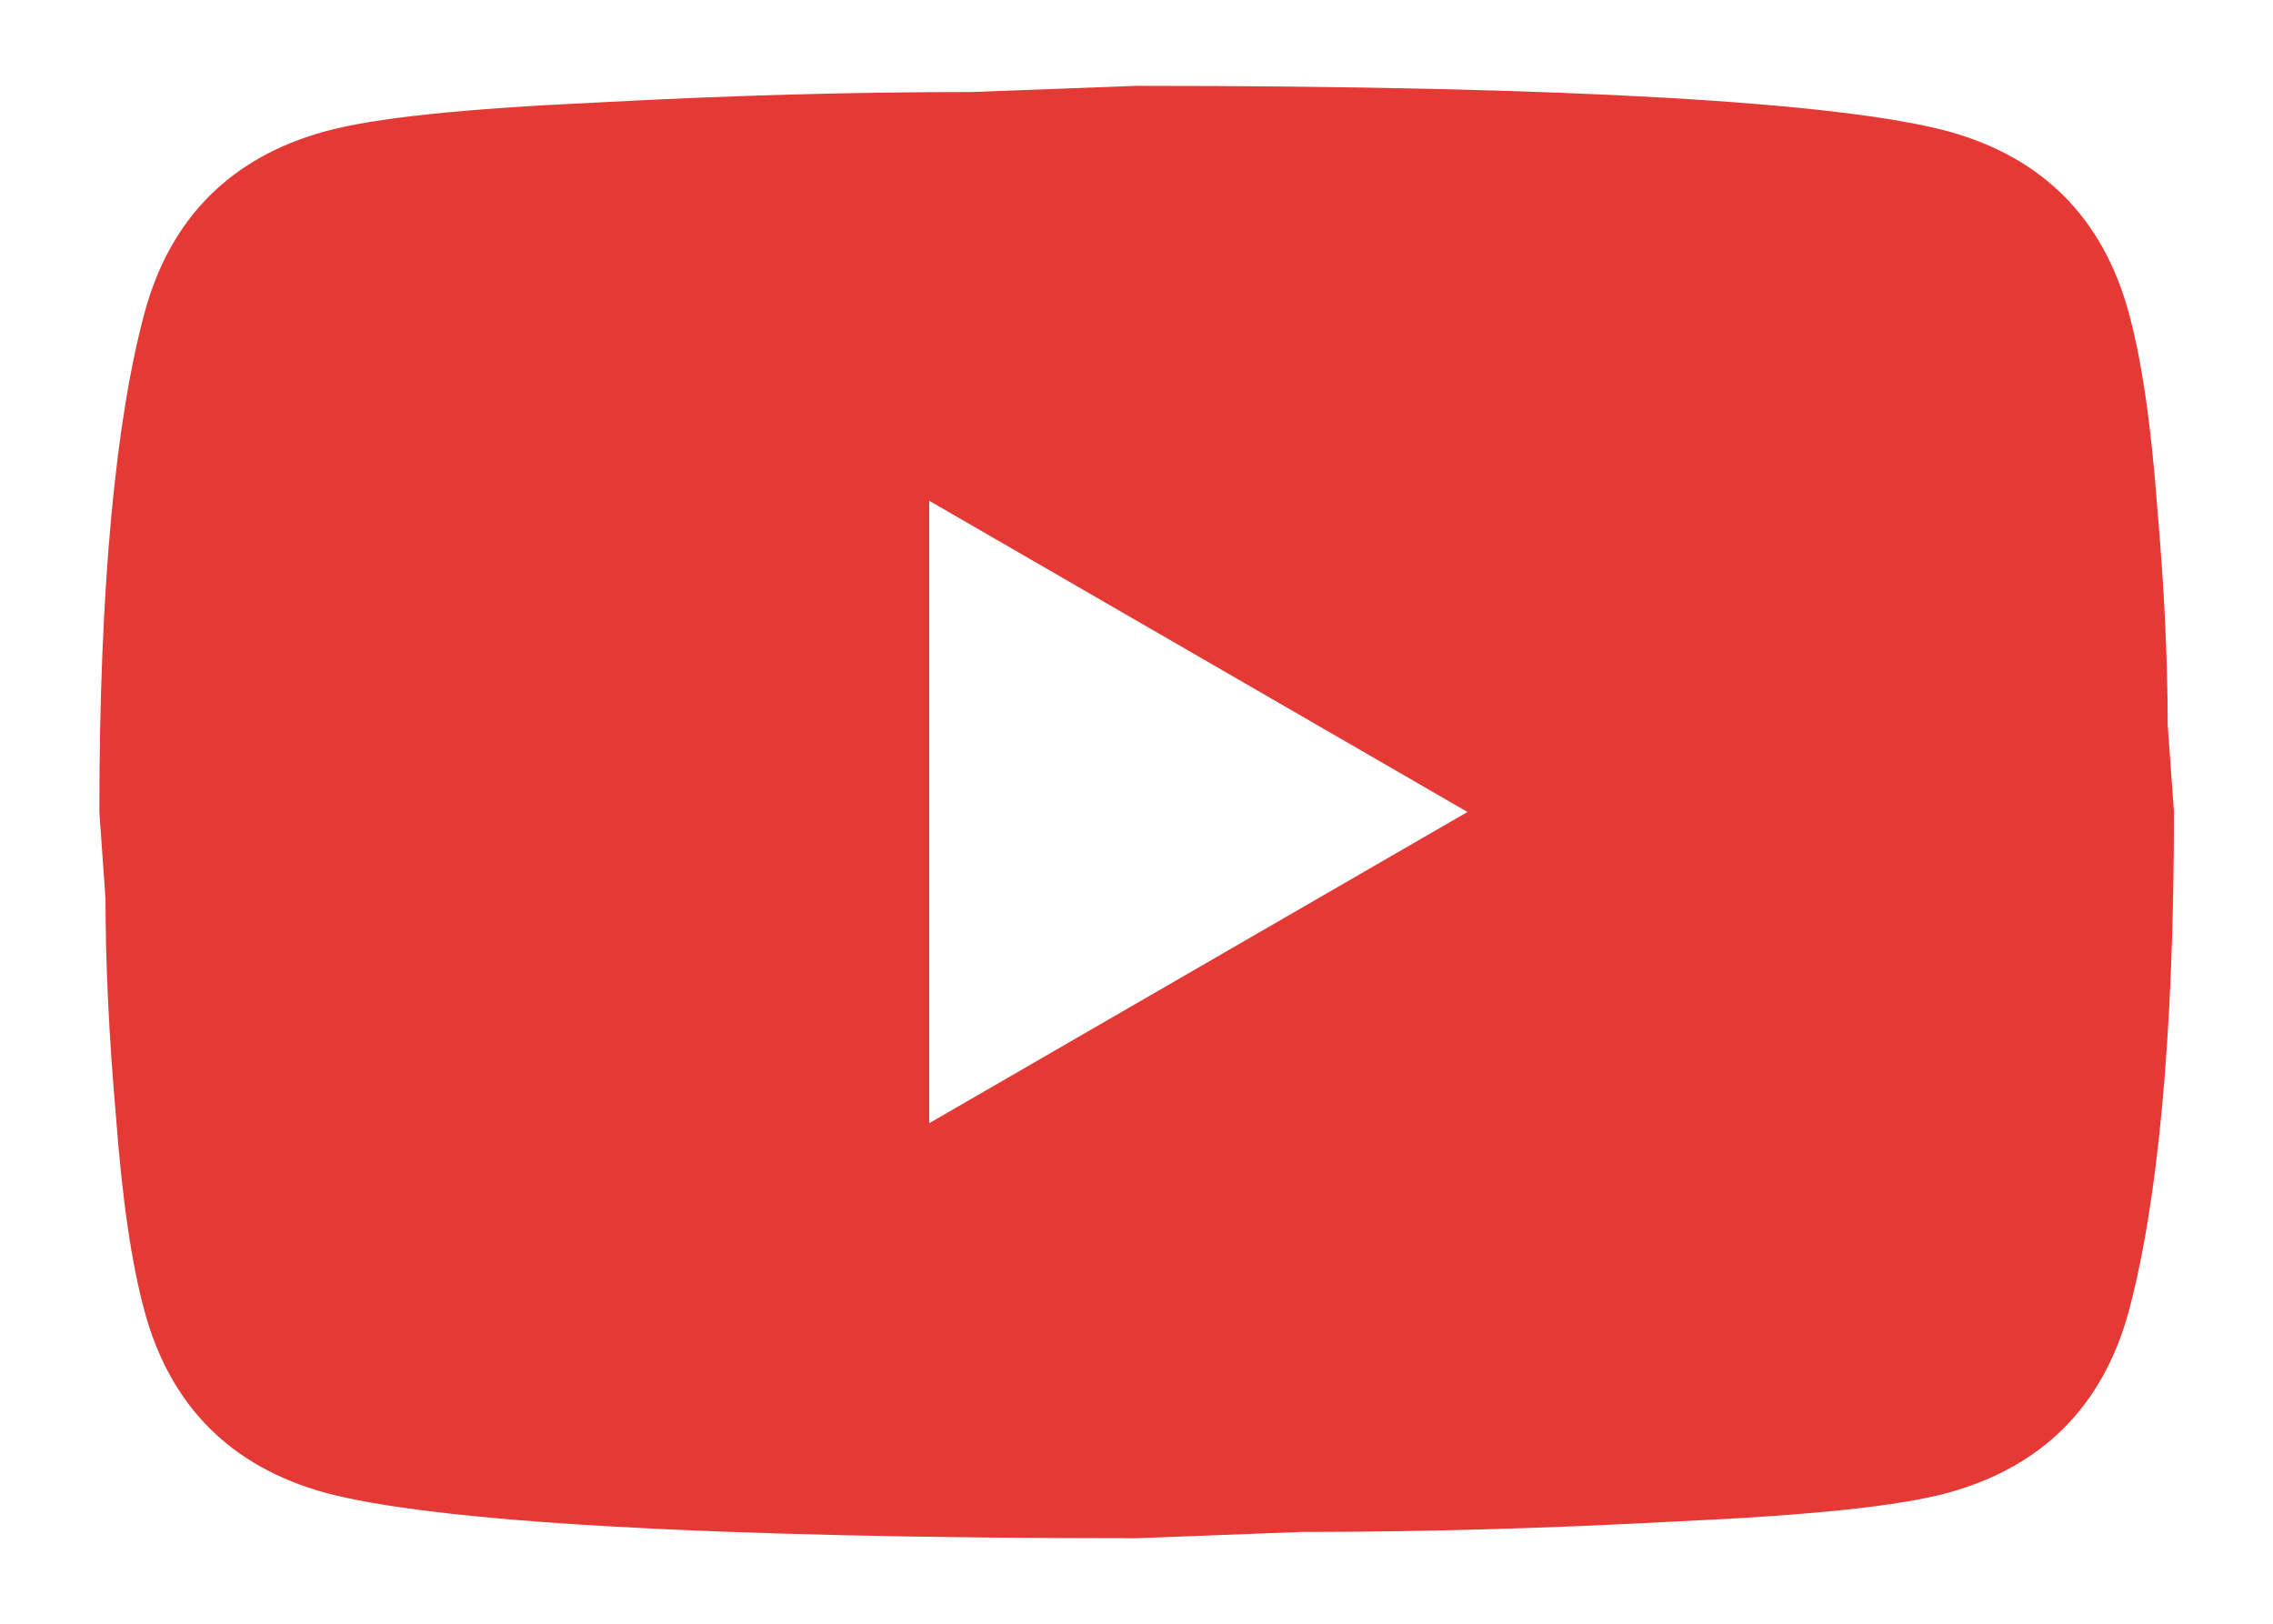 <svg viewBox="0 0 21 15" fill="none" xmlns="http://www.w3.org/2000/svg">
<path d="M8.585 10.376L13.558 7.501L8.585 4.626V10.376ZM19.663 2.873C19.788 3.323 19.874 3.927 19.931 4.693C19.998 5.46 20.027 6.121 20.027 6.696L20.085 7.501C20.085 9.6 19.931 11.143 19.663 12.13C19.423 12.993 18.868 13.548 18.005 13.788C17.555 13.913 16.73 13.999 15.466 14.056C14.22 14.123 13.079 14.152 12.025 14.152L10.501 14.21C6.486 14.21 3.985 14.056 2.998 13.788C2.135 13.548 1.579 12.993 1.34 12.13C1.215 11.68 1.129 11.076 1.071 10.309C1.004 9.543 0.975 8.881 0.975 8.306L0.918 7.501C0.918 5.403 1.071 3.86 1.34 2.873C1.579 2.01 2.135 1.454 2.998 1.215C3.448 1.09 4.272 1.004 5.537 0.946C6.783 0.879 7.923 0.85 8.978 0.85L10.501 0.793C14.517 0.793 17.018 0.946 18.005 1.215C18.868 1.454 19.423 2.01 19.663 2.873Z" fill="#E53935"/>
</svg>
